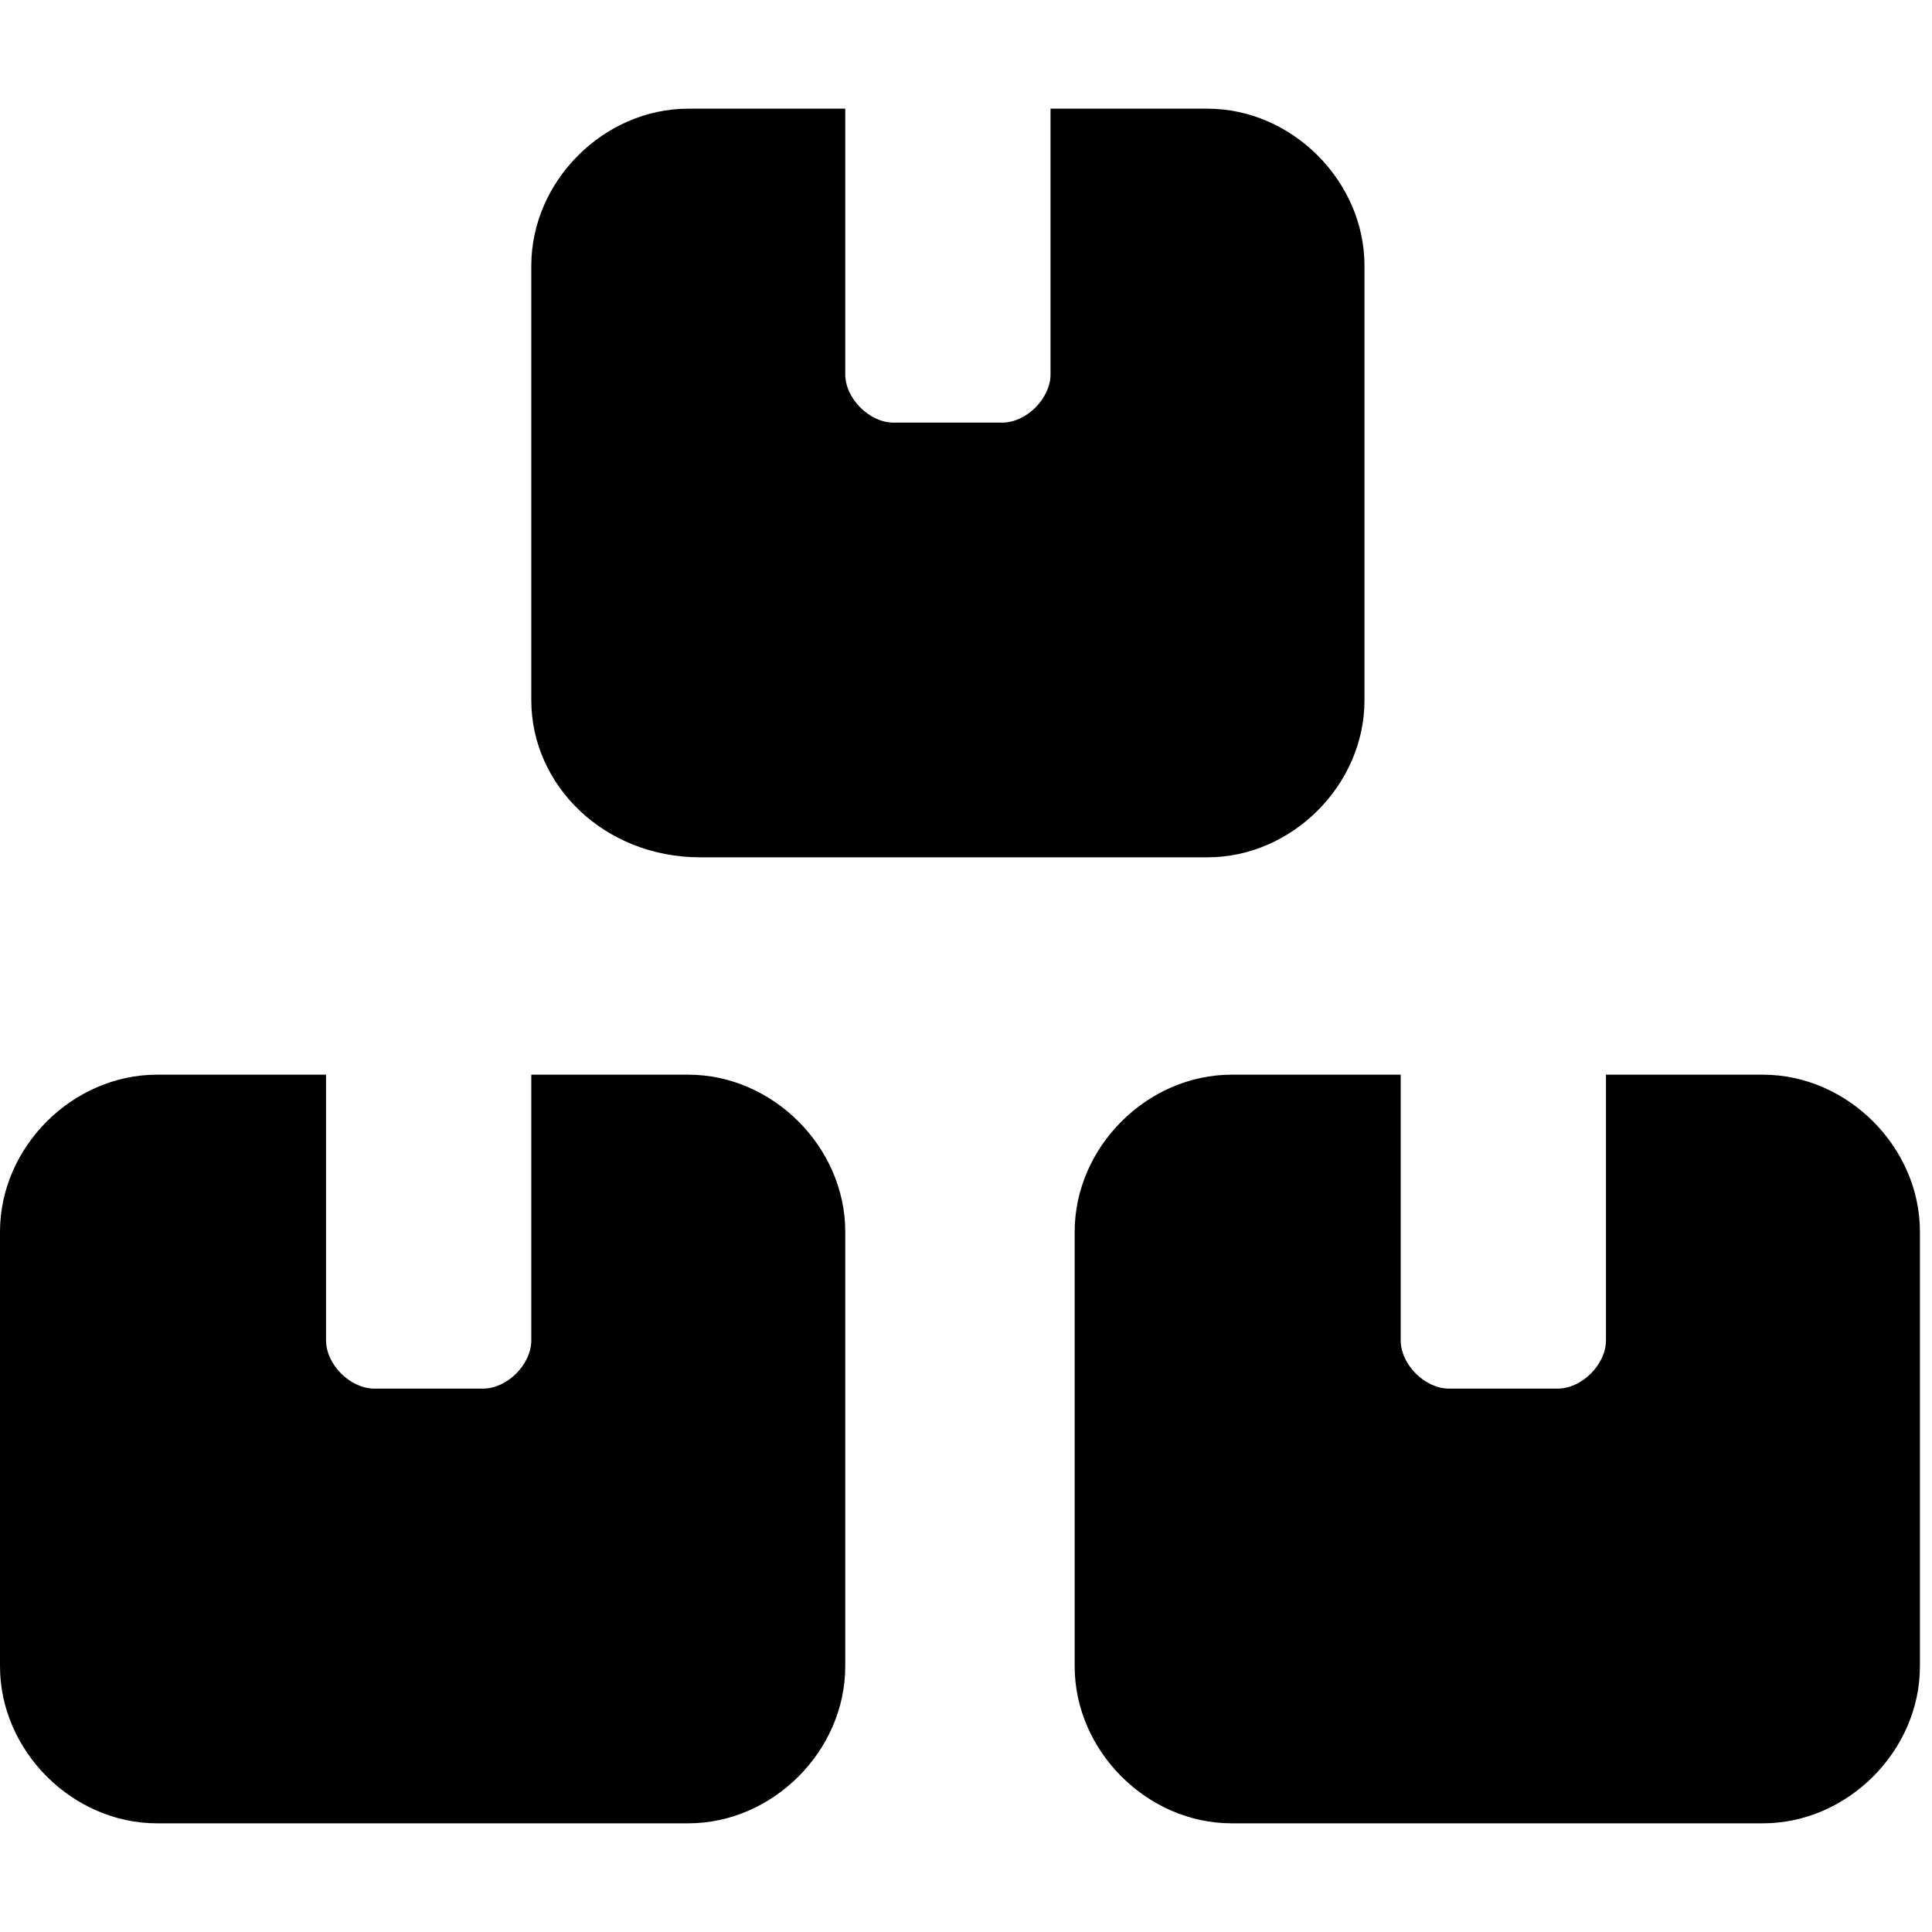 <svg xmlns="http://www.w3.org/2000/svg" width="16" height="16"><path d="M4.4 2.2c0-.7.6-1.3 1.3-1.3H7v2.2c0 .2.2.4.4.4h.9c.2 0 .4-.2.4-.4V.9H10c.7 0 1.3.6 1.3 1.3v3.6c0 .7-.6 1.3-1.3 1.3H5.8c-.8 0-1.4-.6-1.4-1.3V2.2zM2.7 8.9v2.2c0 .2.2.4.4.4H4c.2 0 .4-.2.4-.4V8.9h1.3c.7 0 1.3.6 1.3 1.3v3.6c0 .7-.6 1.3-1.3 1.3H1.3c-.7 0-1.3-.6-1.3-1.3v-3.6c0-.7.6-1.3 1.3-1.3h1.4zm8.9 0v2.2c0 .2.2.4.4.4h.9c.2 0 .4-.2.4-.4V8.9h1.3c.7 0 1.3.6 1.3 1.3v3.6c0 .7-.6 1.3-1.3 1.3h-4.4c-.7 0-1.3-.6-1.3-1.3v-3.6c0-.7.6-1.3 1.3-1.3h1.4z"/></svg>